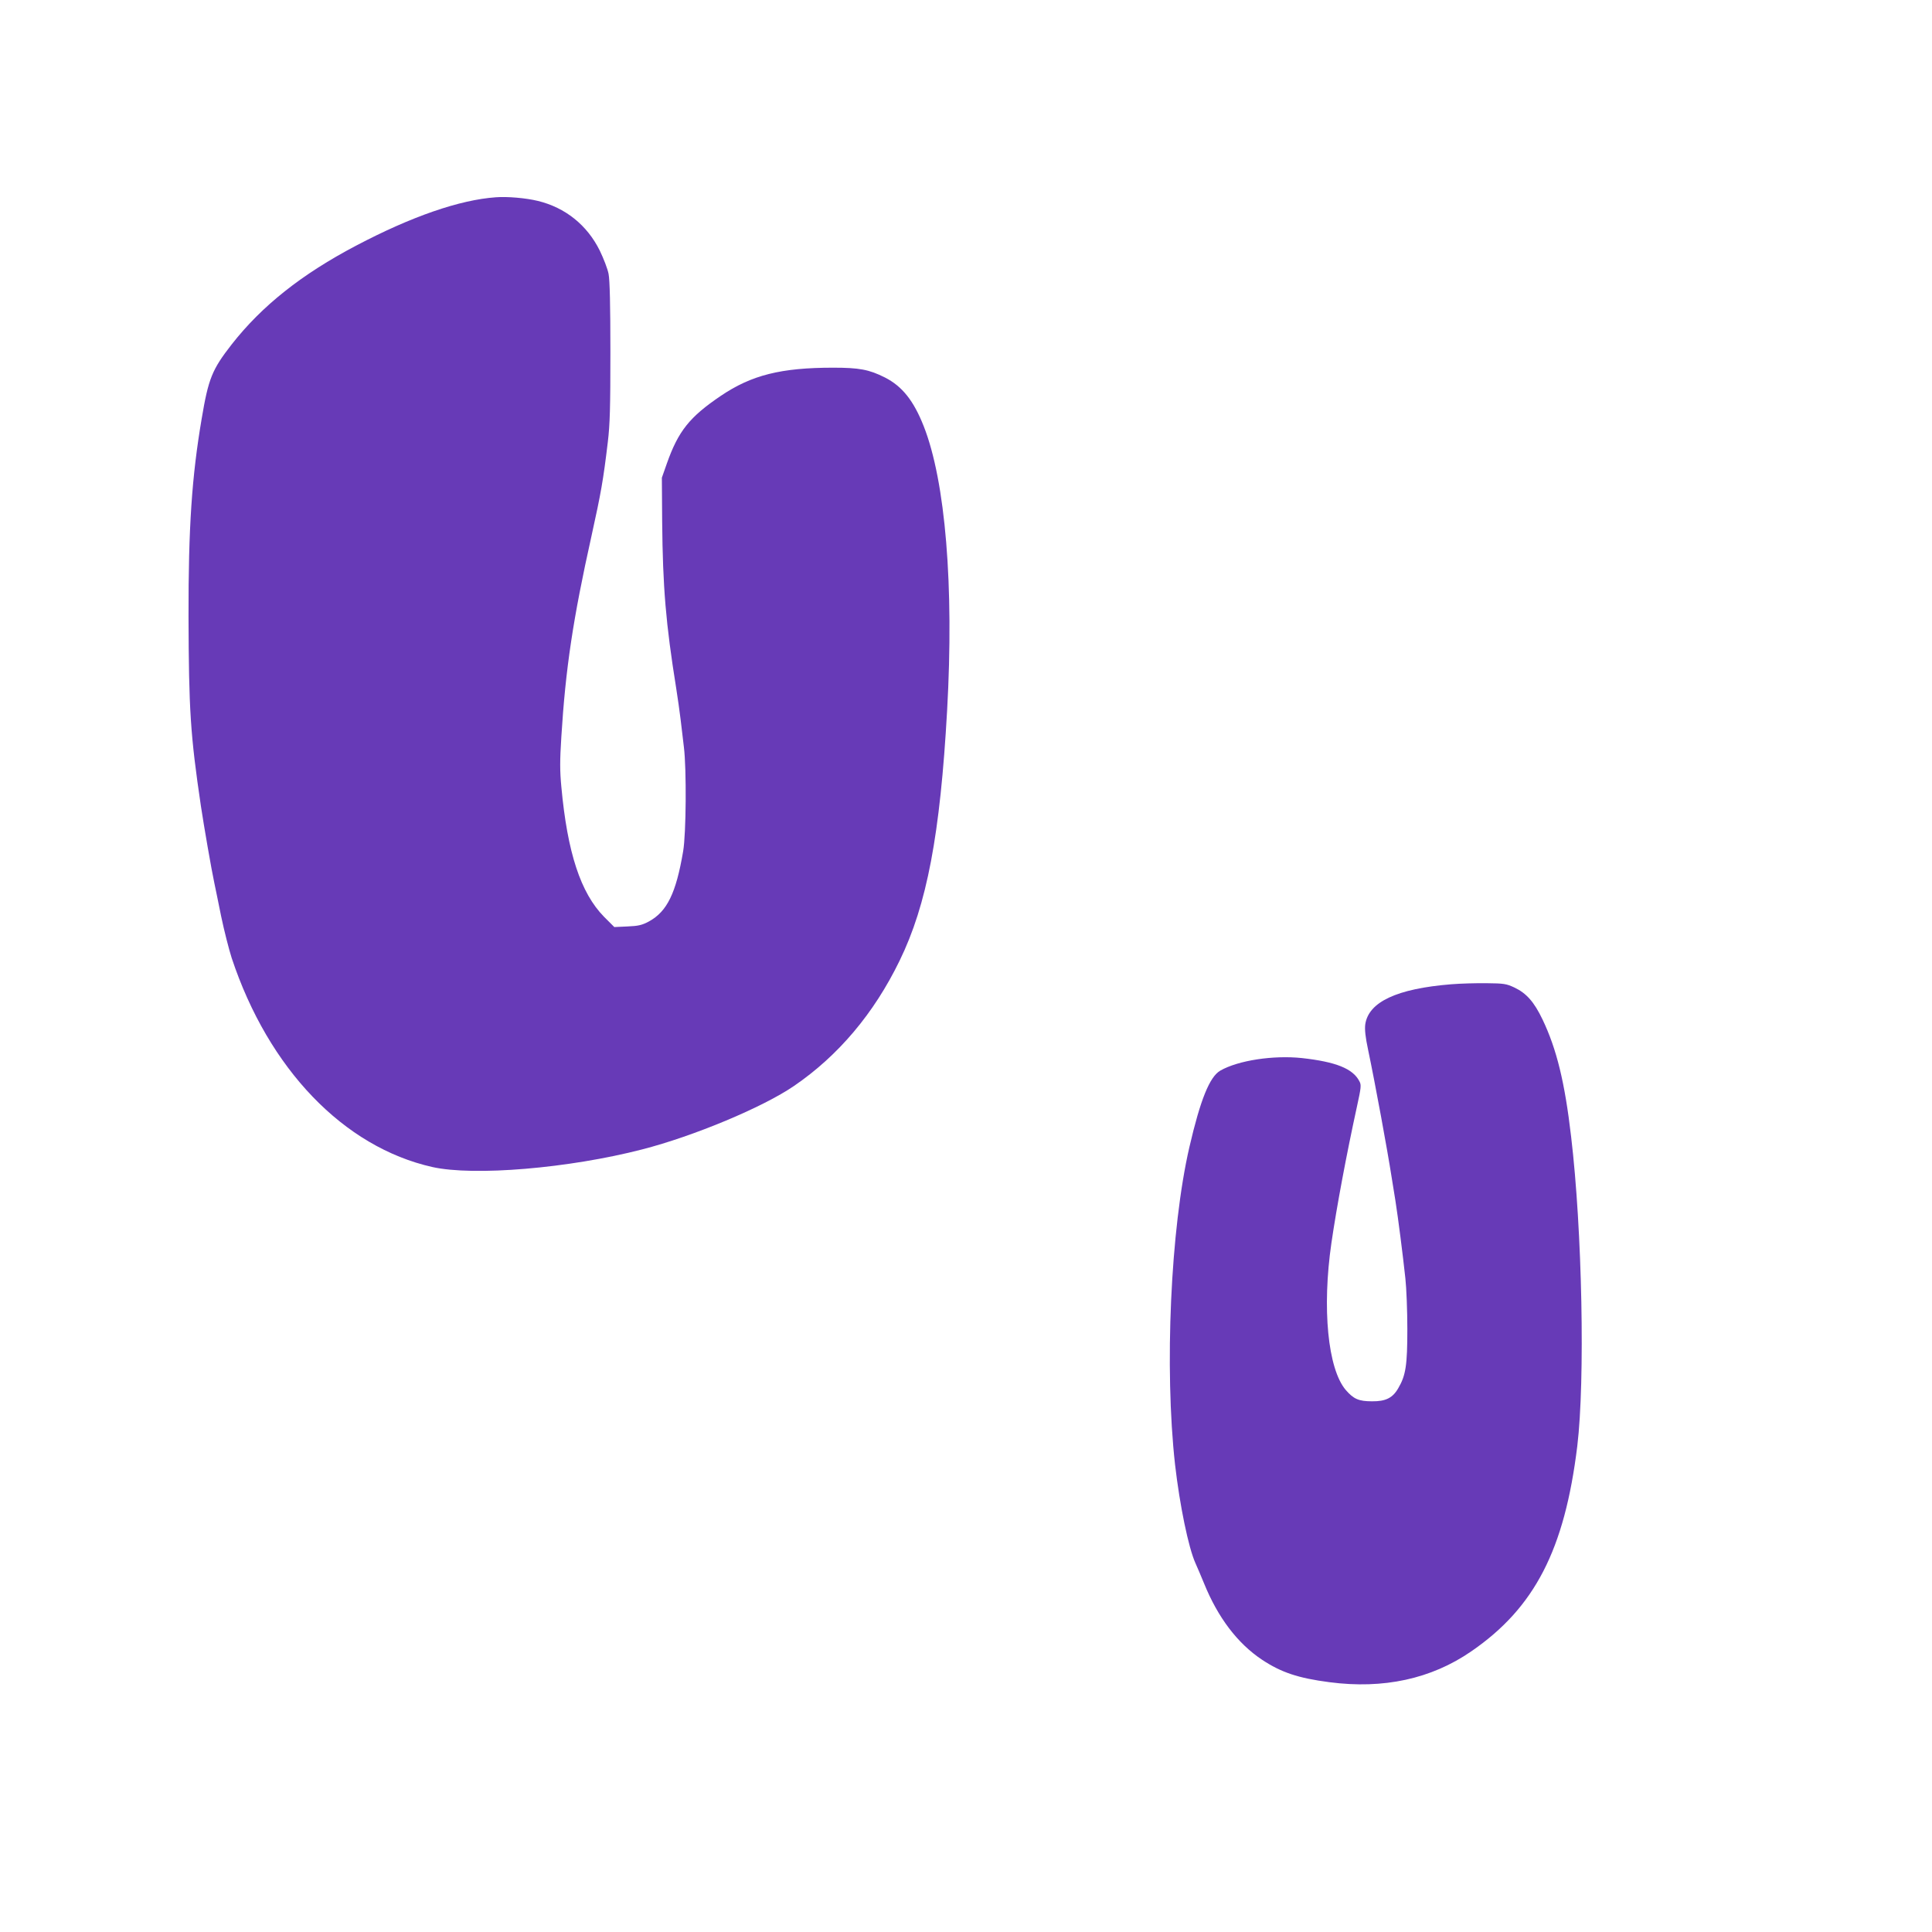 <?xml version="1.0" standalone="no"?>
<!DOCTYPE svg PUBLIC "-//W3C//DTD SVG 20010904//EN"
 "http://www.w3.org/TR/2001/REC-SVG-20010904/DTD/svg10.dtd">
<svg version="1.0" xmlns="http://www.w3.org/2000/svg"
 width="1280pt" height="1280pt" viewBox="0 0 1280 1280"
 preserveAspectRatio="xMidYMid meet">
<g transform="translate(0,1280) scale(0.1,-0.1)"
fill="#673ab7" stroke="none">
<path d="M3285 11493 c-240 -17 -558 -127 -923 -319 -364 -191 -628 -401 -828
-657 -129 -166 -153 -224 -198 -492 -65 -382 -88 -720 -87 -1310 2 -619 12
-782 82 -1255 20 -133 70 -422 89 -510 5 -25 26 -124 45 -220 20 -96 52 -221
70 -277 244 -735 742 -1253 1330 -1385 274 -61 902 -9 1390 117 342 88 799
279 1005 420 293 200 530 480 700 830 181 371 269 835 315 1660 46 823 -11
1515 -155 1881 -67 170 -143 265 -257 323 -105 53 -171 65 -343 65 -346 0
-541 -49 -745 -187 -207 -140 -281 -233 -357 -448 l-33 -94 2 -290 c4 -436 24
-675 93 -1105 10 -63 23 -155 29 -205 6 -49 16 -133 22 -185 18 -146 15 -574
-5 -690 -47 -277 -106 -399 -227 -465 -45 -24 -69 -30 -142 -33 l-87 -4 -68
68 c-155 158 -243 425 -283 862 -10 105 -10 173 0 330 28 452 77 780 200 1332
63 286 77 363 108 622 14 116 17 228 17 598 0 307 -4 475 -12 515 -6 33 -33
102 -58 154 -84 170 -229 286 -411 330 -78 19 -202 30 -278 24z"/>
<path d="M9615 6279 c-360 -29 -549 -117 -570 -267 -4 -33 1 -83 19 -167 48
-229 128 -665 156 -845 5 -30 16 -100 25 -155 19 -121 49 -358 66 -515 7 -63
13 -214 13 -335 0 -239 -10 -307 -60 -392 -37 -65 -84 -88 -174 -87 -88 0
-122 15 -174 75 -119 140 -158 541 -95 974 35 241 100 587 169 903 28 128 30
144 16 169 -43 83 -155 128 -380 153 -189 20 -422 -15 -541 -83 -71 -41 -132
-192 -205 -507 -125 -541 -166 -1466 -95 -2103 31 -270 89 -551 135 -653 12
-27 38 -87 57 -134 92 -227 222 -398 384 -506 127 -84 239 -122 447 -149 358
-47 675 22 939 204 421 289 619 674 703 1361 52 434 33 1428 -41 2050 -42 361
-96 580 -189 775 -56 117 -107 175 -188 213 -51 24 -69 27 -182 28 -69 1 -174
-2 -235 -7z"/>
</g>
</svg>
